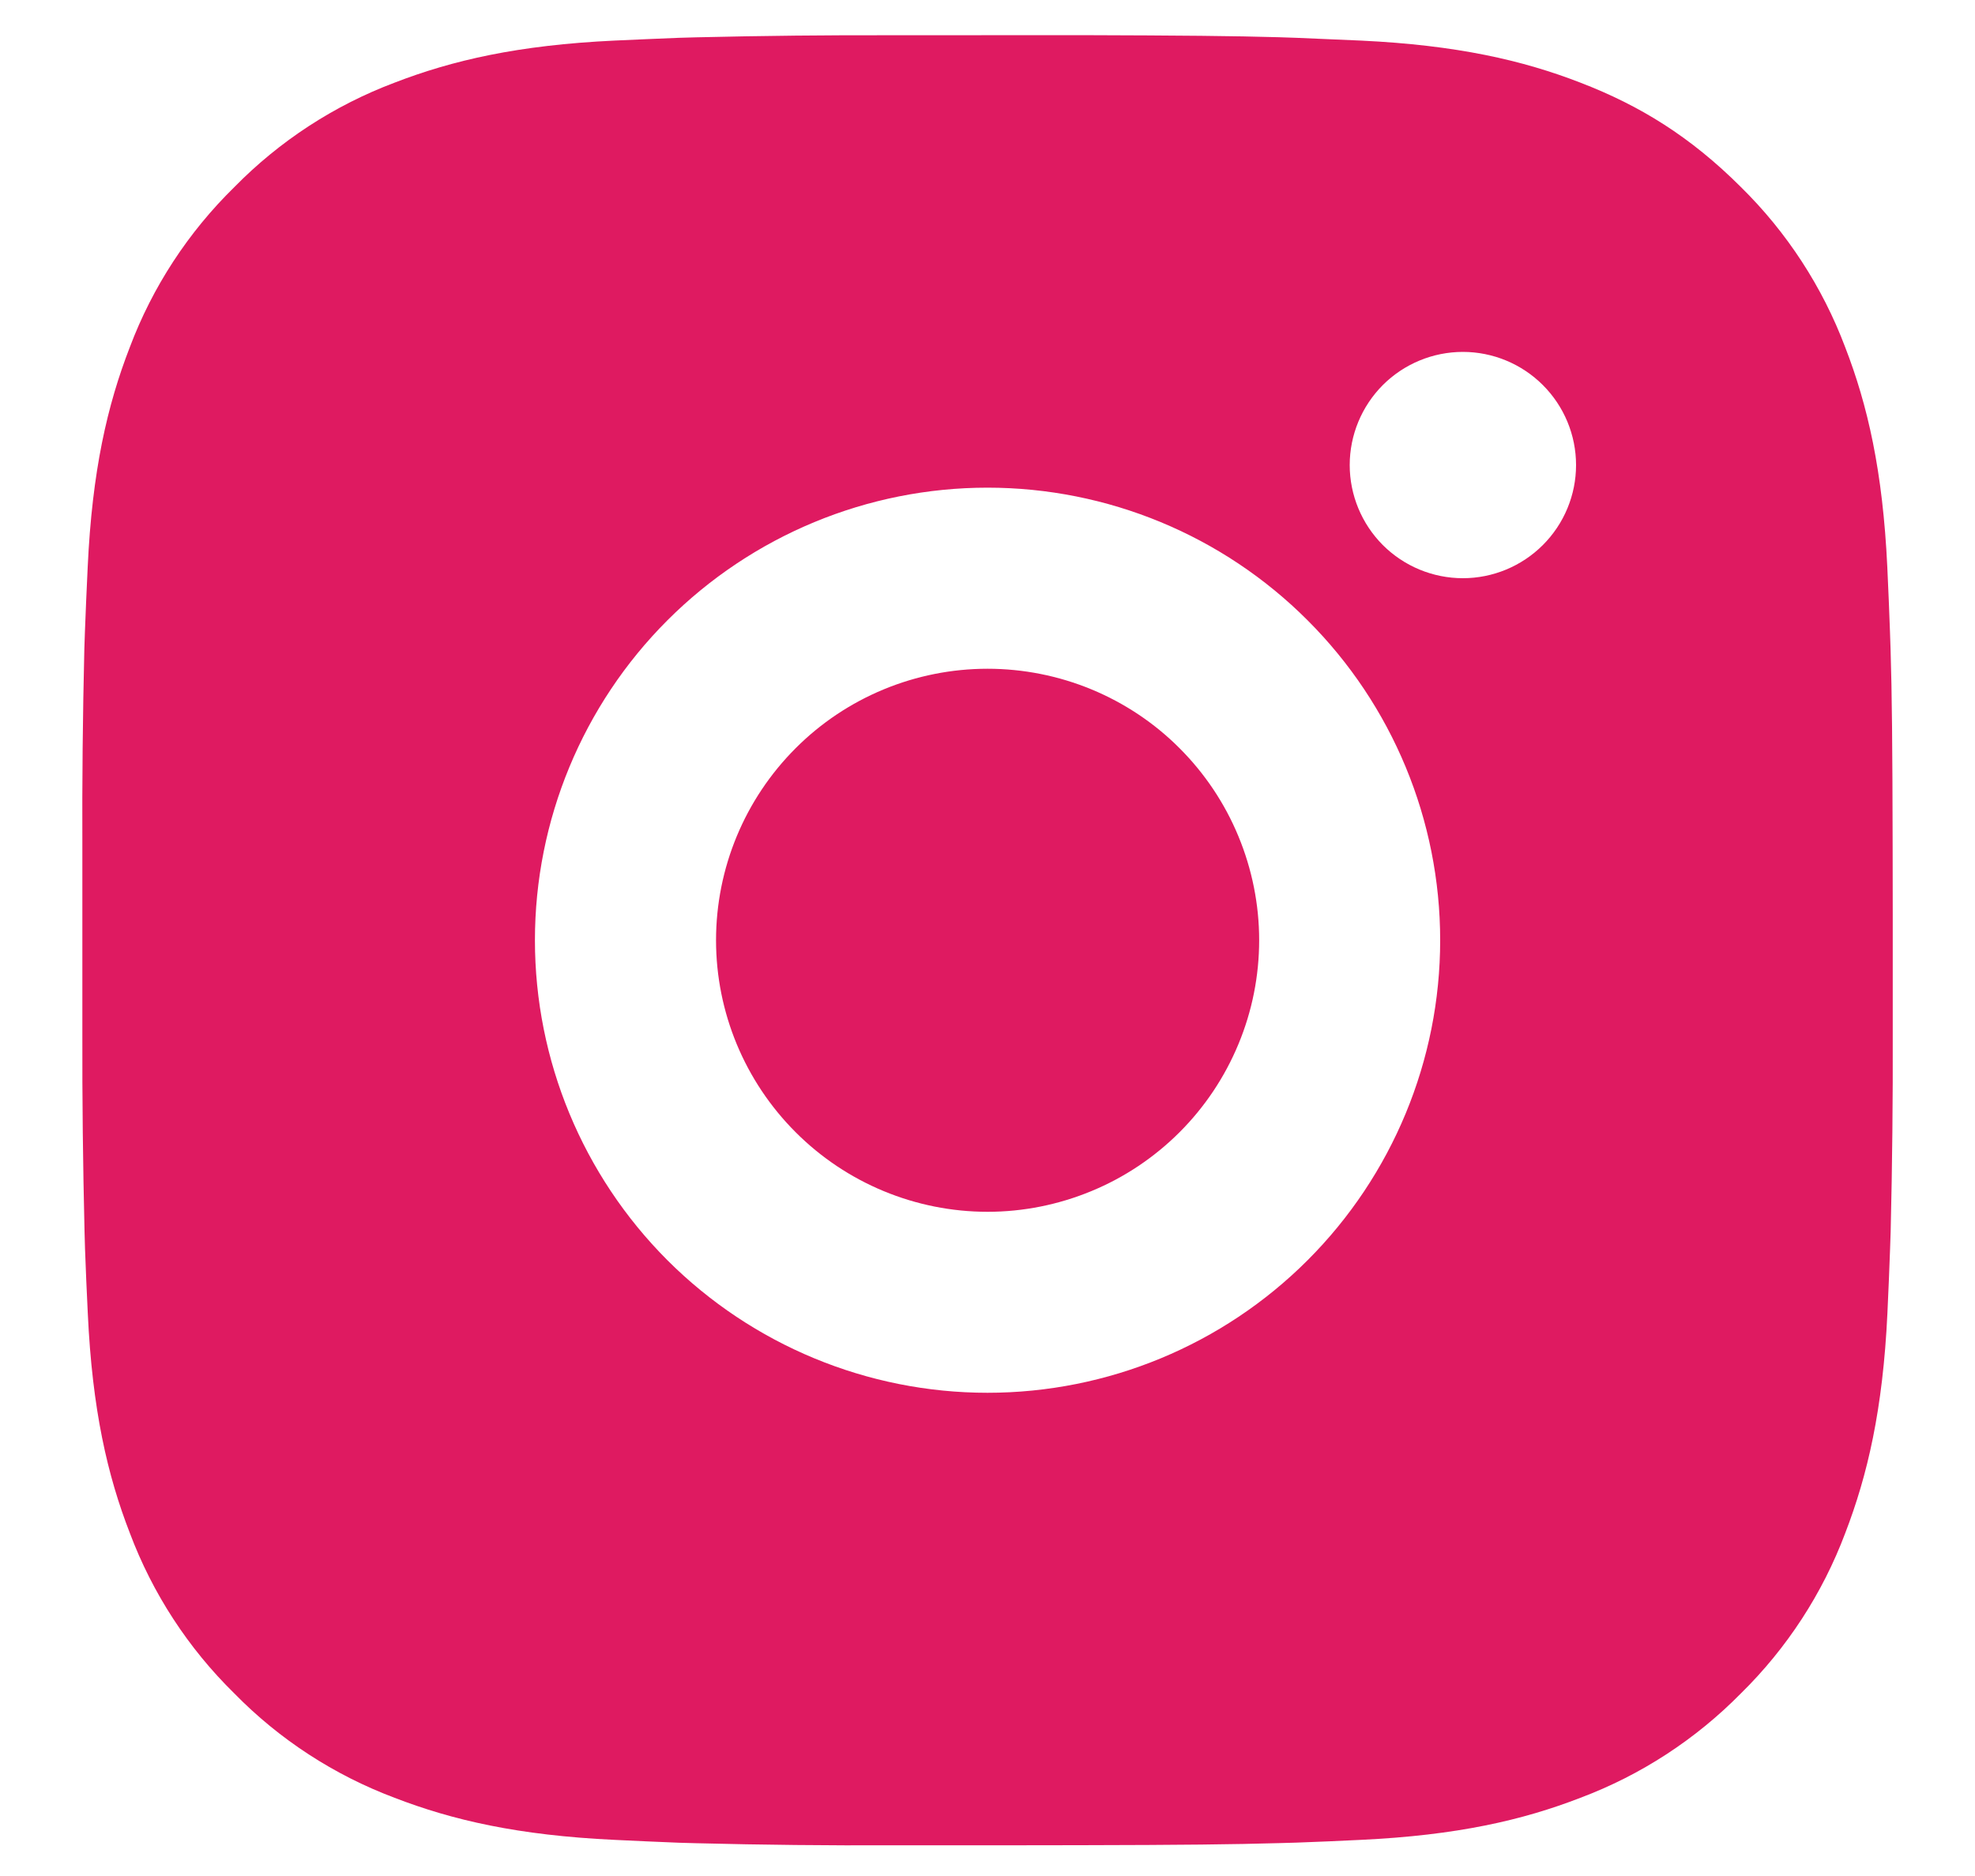 <?xml version="1.0" encoding="UTF-8"?> <svg xmlns="http://www.w3.org/2000/svg" width="20" height="19" viewBox="0 0 20 19" fill="none"> <path d="M10.943 0.356C11.974 0.359 12.497 0.364 12.949 0.377L13.127 0.383C13.332 0.391 13.535 0.4 13.78 0.411C14.755 0.457 15.421 0.611 16.004 0.837C16.609 1.07 17.119 1.385 17.629 1.894C18.095 2.352 18.456 2.907 18.686 3.518C18.912 4.102 19.066 4.768 19.112 5.744C19.123 5.988 19.132 6.191 19.139 6.397L19.145 6.575C19.159 7.026 19.164 7.549 19.166 8.58L19.167 9.264V10.465C19.169 11.134 19.162 11.802 19.146 12.471L19.14 12.649C19.133 12.855 19.124 13.057 19.113 13.301C19.067 14.277 18.911 14.942 18.686 15.527C18.456 16.139 18.095 16.693 17.629 17.151C17.17 17.617 16.616 17.978 16.004 18.208C15.421 18.434 14.755 18.588 13.78 18.634C13.562 18.645 13.345 18.654 13.127 18.662L12.949 18.667C12.497 18.68 11.974 18.686 10.943 18.688L10.259 18.689H9.059C8.39 18.692 7.721 18.685 7.052 18.668L6.874 18.663C6.657 18.654 6.439 18.645 6.222 18.634C5.246 18.588 4.581 18.434 3.996 18.208C3.384 17.978 2.83 17.618 2.373 17.151C1.906 16.693 1.545 16.139 1.315 15.527C1.088 14.943 0.934 14.277 0.889 13.301C0.878 13.084 0.869 12.866 0.861 12.649L0.856 12.471C0.84 11.802 0.832 11.134 0.834 10.465V8.58C0.831 7.912 0.838 7.243 0.854 6.575L0.86 6.397C0.867 6.191 0.877 5.988 0.888 5.744C0.933 4.768 1.087 4.103 1.314 3.518C1.544 2.906 1.906 2.352 2.374 1.894C2.831 1.428 3.385 1.067 3.996 0.837C4.581 0.611 5.245 0.457 6.222 0.411C6.466 0.4 6.669 0.391 6.874 0.383L7.052 0.378C7.721 0.362 8.389 0.355 9.058 0.357L10.943 0.356ZM10 4.939C8.785 4.939 7.619 5.422 6.759 6.282C5.9 7.141 5.417 8.307 5.417 9.523C5.417 10.738 5.9 11.904 6.759 12.764C7.619 13.623 8.785 14.106 10 14.106C11.216 14.106 12.382 13.623 13.241 12.764C14.101 11.904 14.584 10.738 14.584 9.523C14.584 8.307 14.101 7.141 13.241 6.282C12.382 5.422 11.216 4.939 10 4.939ZM10 6.773C10.361 6.773 10.719 6.844 11.053 6.982C11.386 7.12 11.69 7.322 11.945 7.578C12.2 7.833 12.403 8.136 12.541 8.47C12.679 8.803 12.751 9.161 12.751 9.522C12.751 9.883 12.68 10.241 12.541 10.575C12.403 10.908 12.201 11.211 11.945 11.467C11.69 11.722 11.387 11.925 11.053 12.063C10.72 12.201 10.362 12.273 10.001 12.273C9.272 12.273 8.572 11.983 8.057 11.467C7.541 10.951 7.251 10.252 7.251 9.523C7.251 8.793 7.541 8.094 8.057 7.578C8.572 7.062 9.272 6.773 10.001 6.773M14.814 3.564C14.51 3.564 14.218 3.685 14.003 3.9C13.789 4.115 13.668 4.406 13.668 4.71C13.668 5.014 13.789 5.305 14.003 5.52C14.218 5.735 14.51 5.856 14.814 5.856C15.117 5.856 15.409 5.735 15.624 5.52C15.839 5.305 15.96 5.014 15.96 4.71C15.96 4.406 15.839 4.115 15.624 3.9C15.409 3.685 15.117 3.564 14.814 3.564Z" fill="#DF1A61"></path> </svg> 